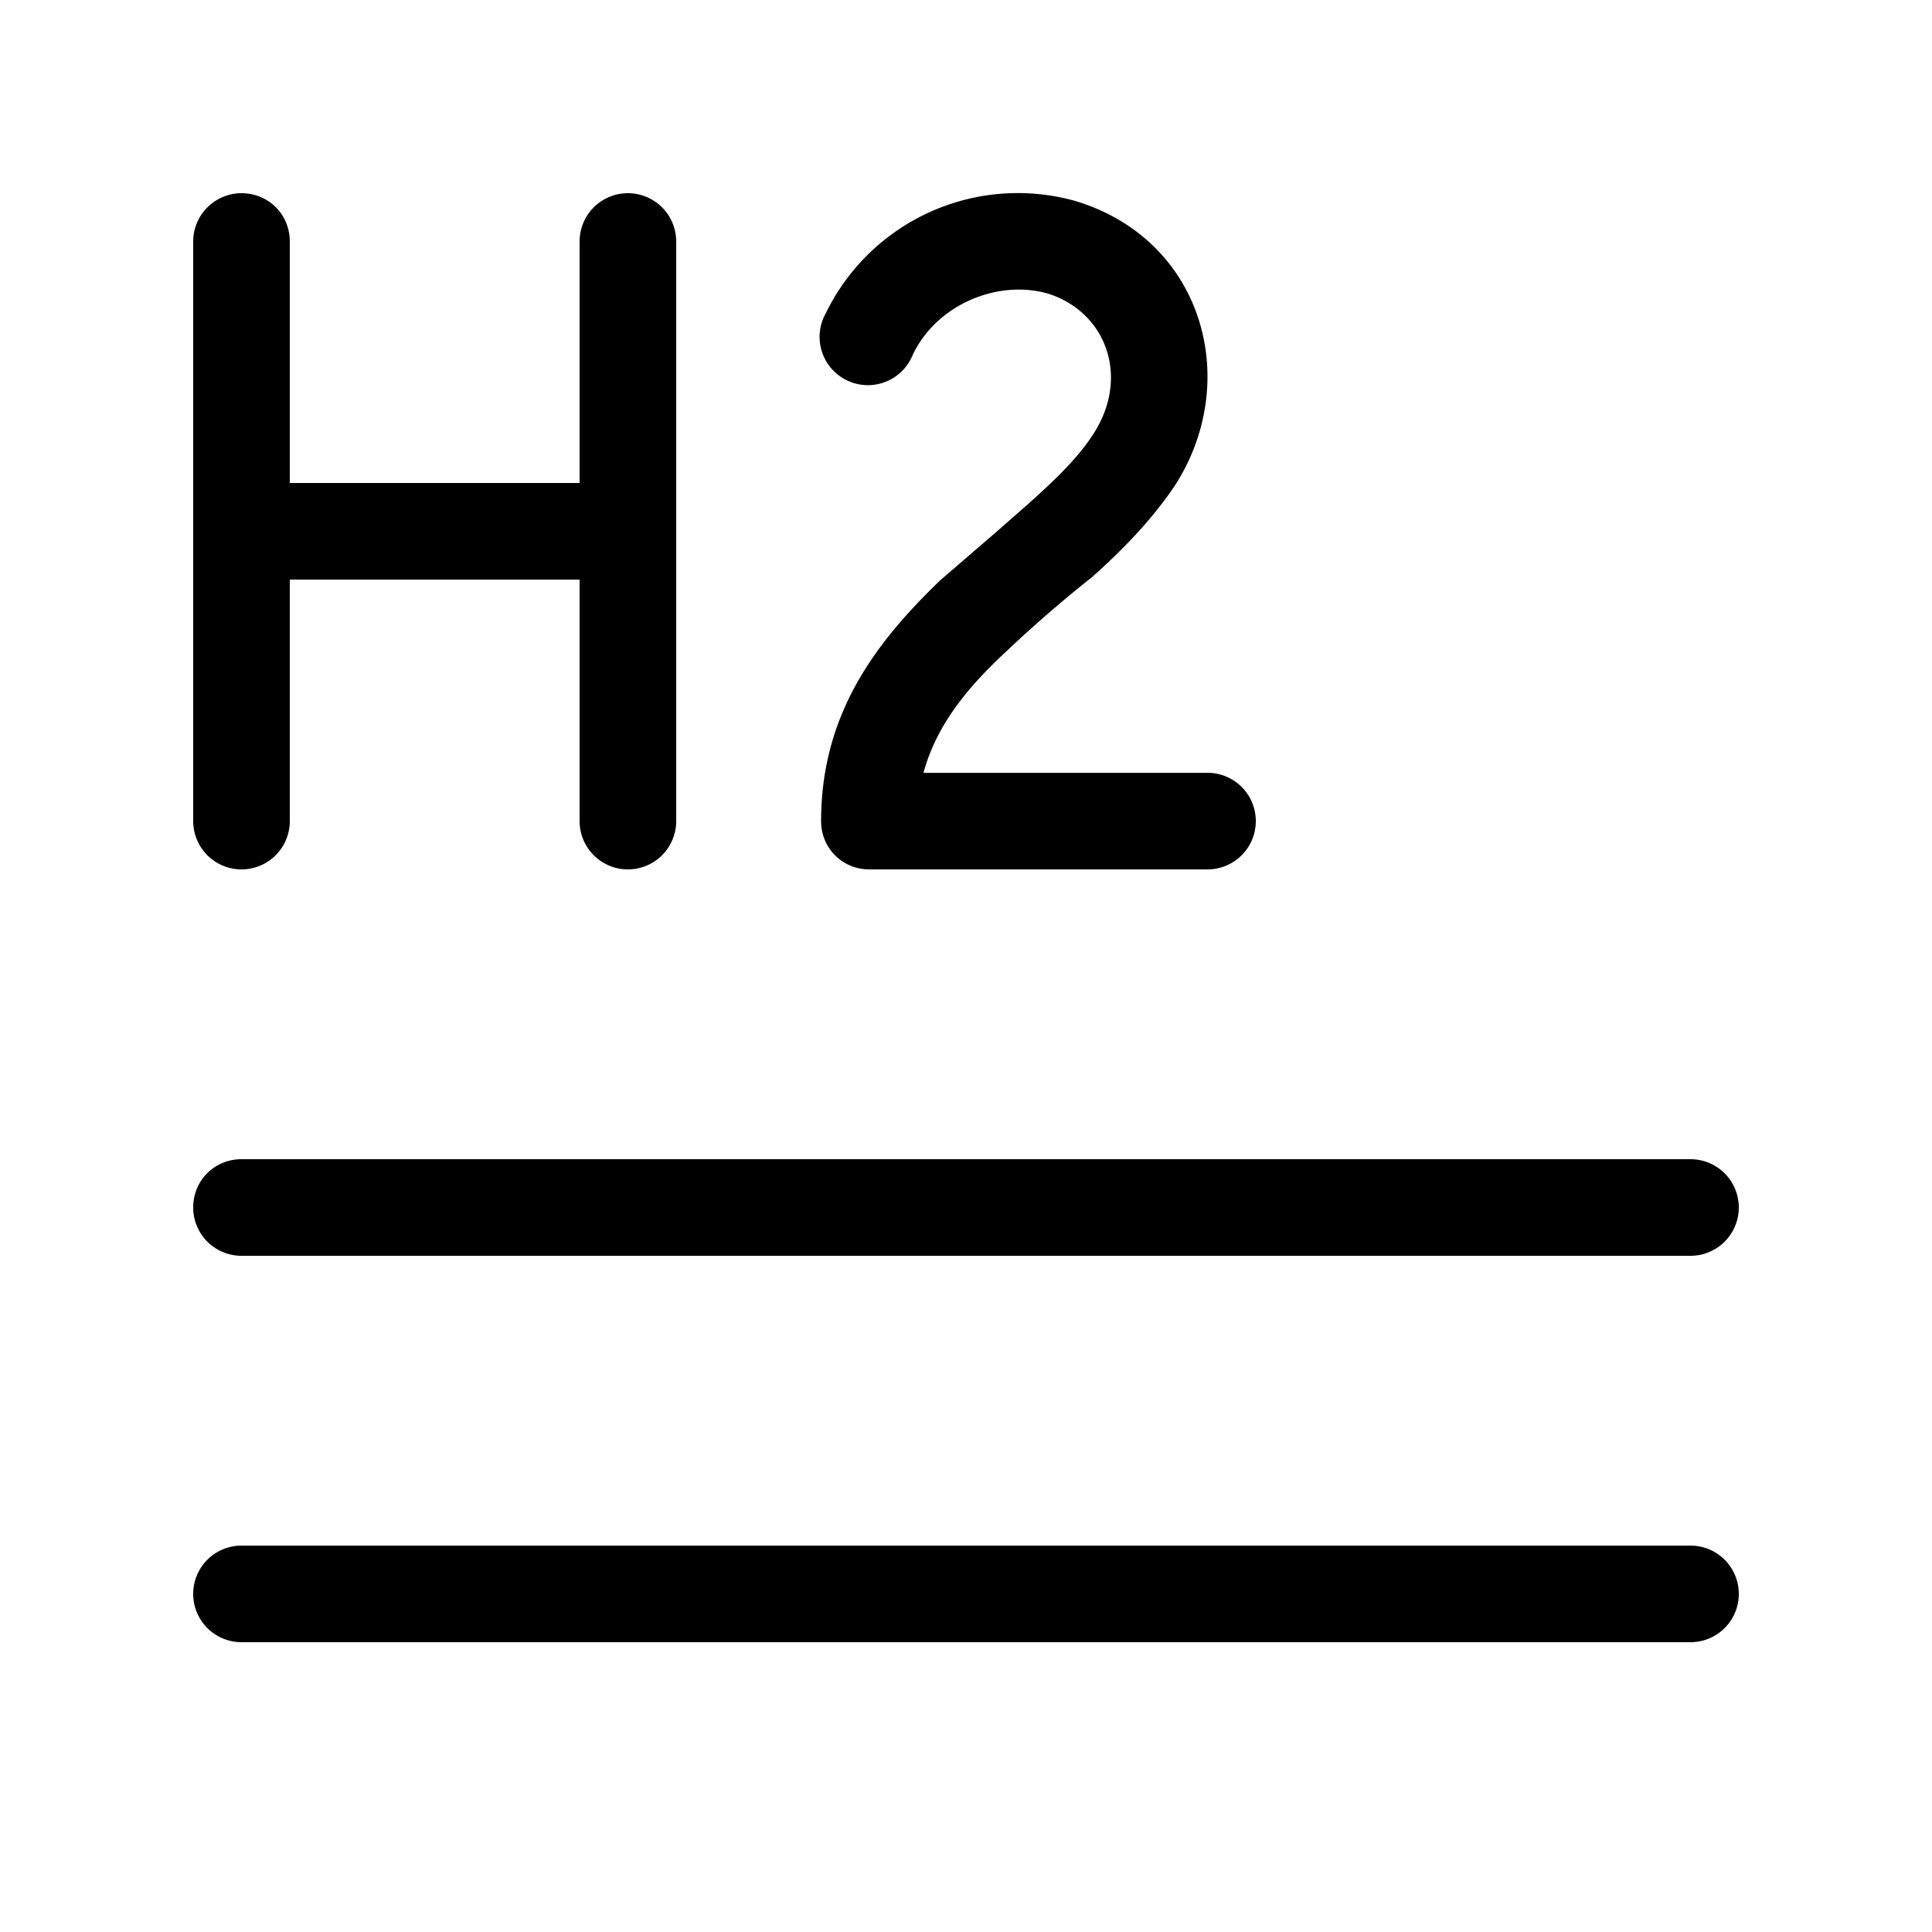 <svg width="20" height="20" viewBox="0 0 20 20" xmlns="http://www.w3.org/2000/svg"><path d="M2.5 2c.28 0 .5.22.5.5V5h3V2.5a.5.5 0 0 1 1 0v6a.5.5 0 0 1-1 0V6H3v2.5a.5.5 0 1 1-1 0v-6c0-.28.23-.5.5-.5Zm0 14a.5.5 0 1 0 0 1h15a.5.5 0 0 0 0-1h-15ZM2 12.5c0-.28.22-.5.5-.5h15a.5.5 0 0 1 0 1h-15a.5.5 0 0 1-.5-.5Zm7.45-8.83c.25-.52.88-.78 1.4-.63.6.19.85.86.47 1.45-.16.25-.4.48-.68.73l-.33.29-.58.5C9.1 6.62 8.5 7.36 8.5 8.5c0 .28.22.5.5.5h3.5a.5.5 0 0 0 0-1H9.56c.13-.48.44-.87.85-1.25a13.52 13.52 0 0 1 .9-.78c.3-.27.6-.57.85-.94.7-1.08.3-2.55-1.03-2.95a2.21 2.21 0 0 0-2.58 1.16.5.5 0 1 0 .9.43Z"/></svg>